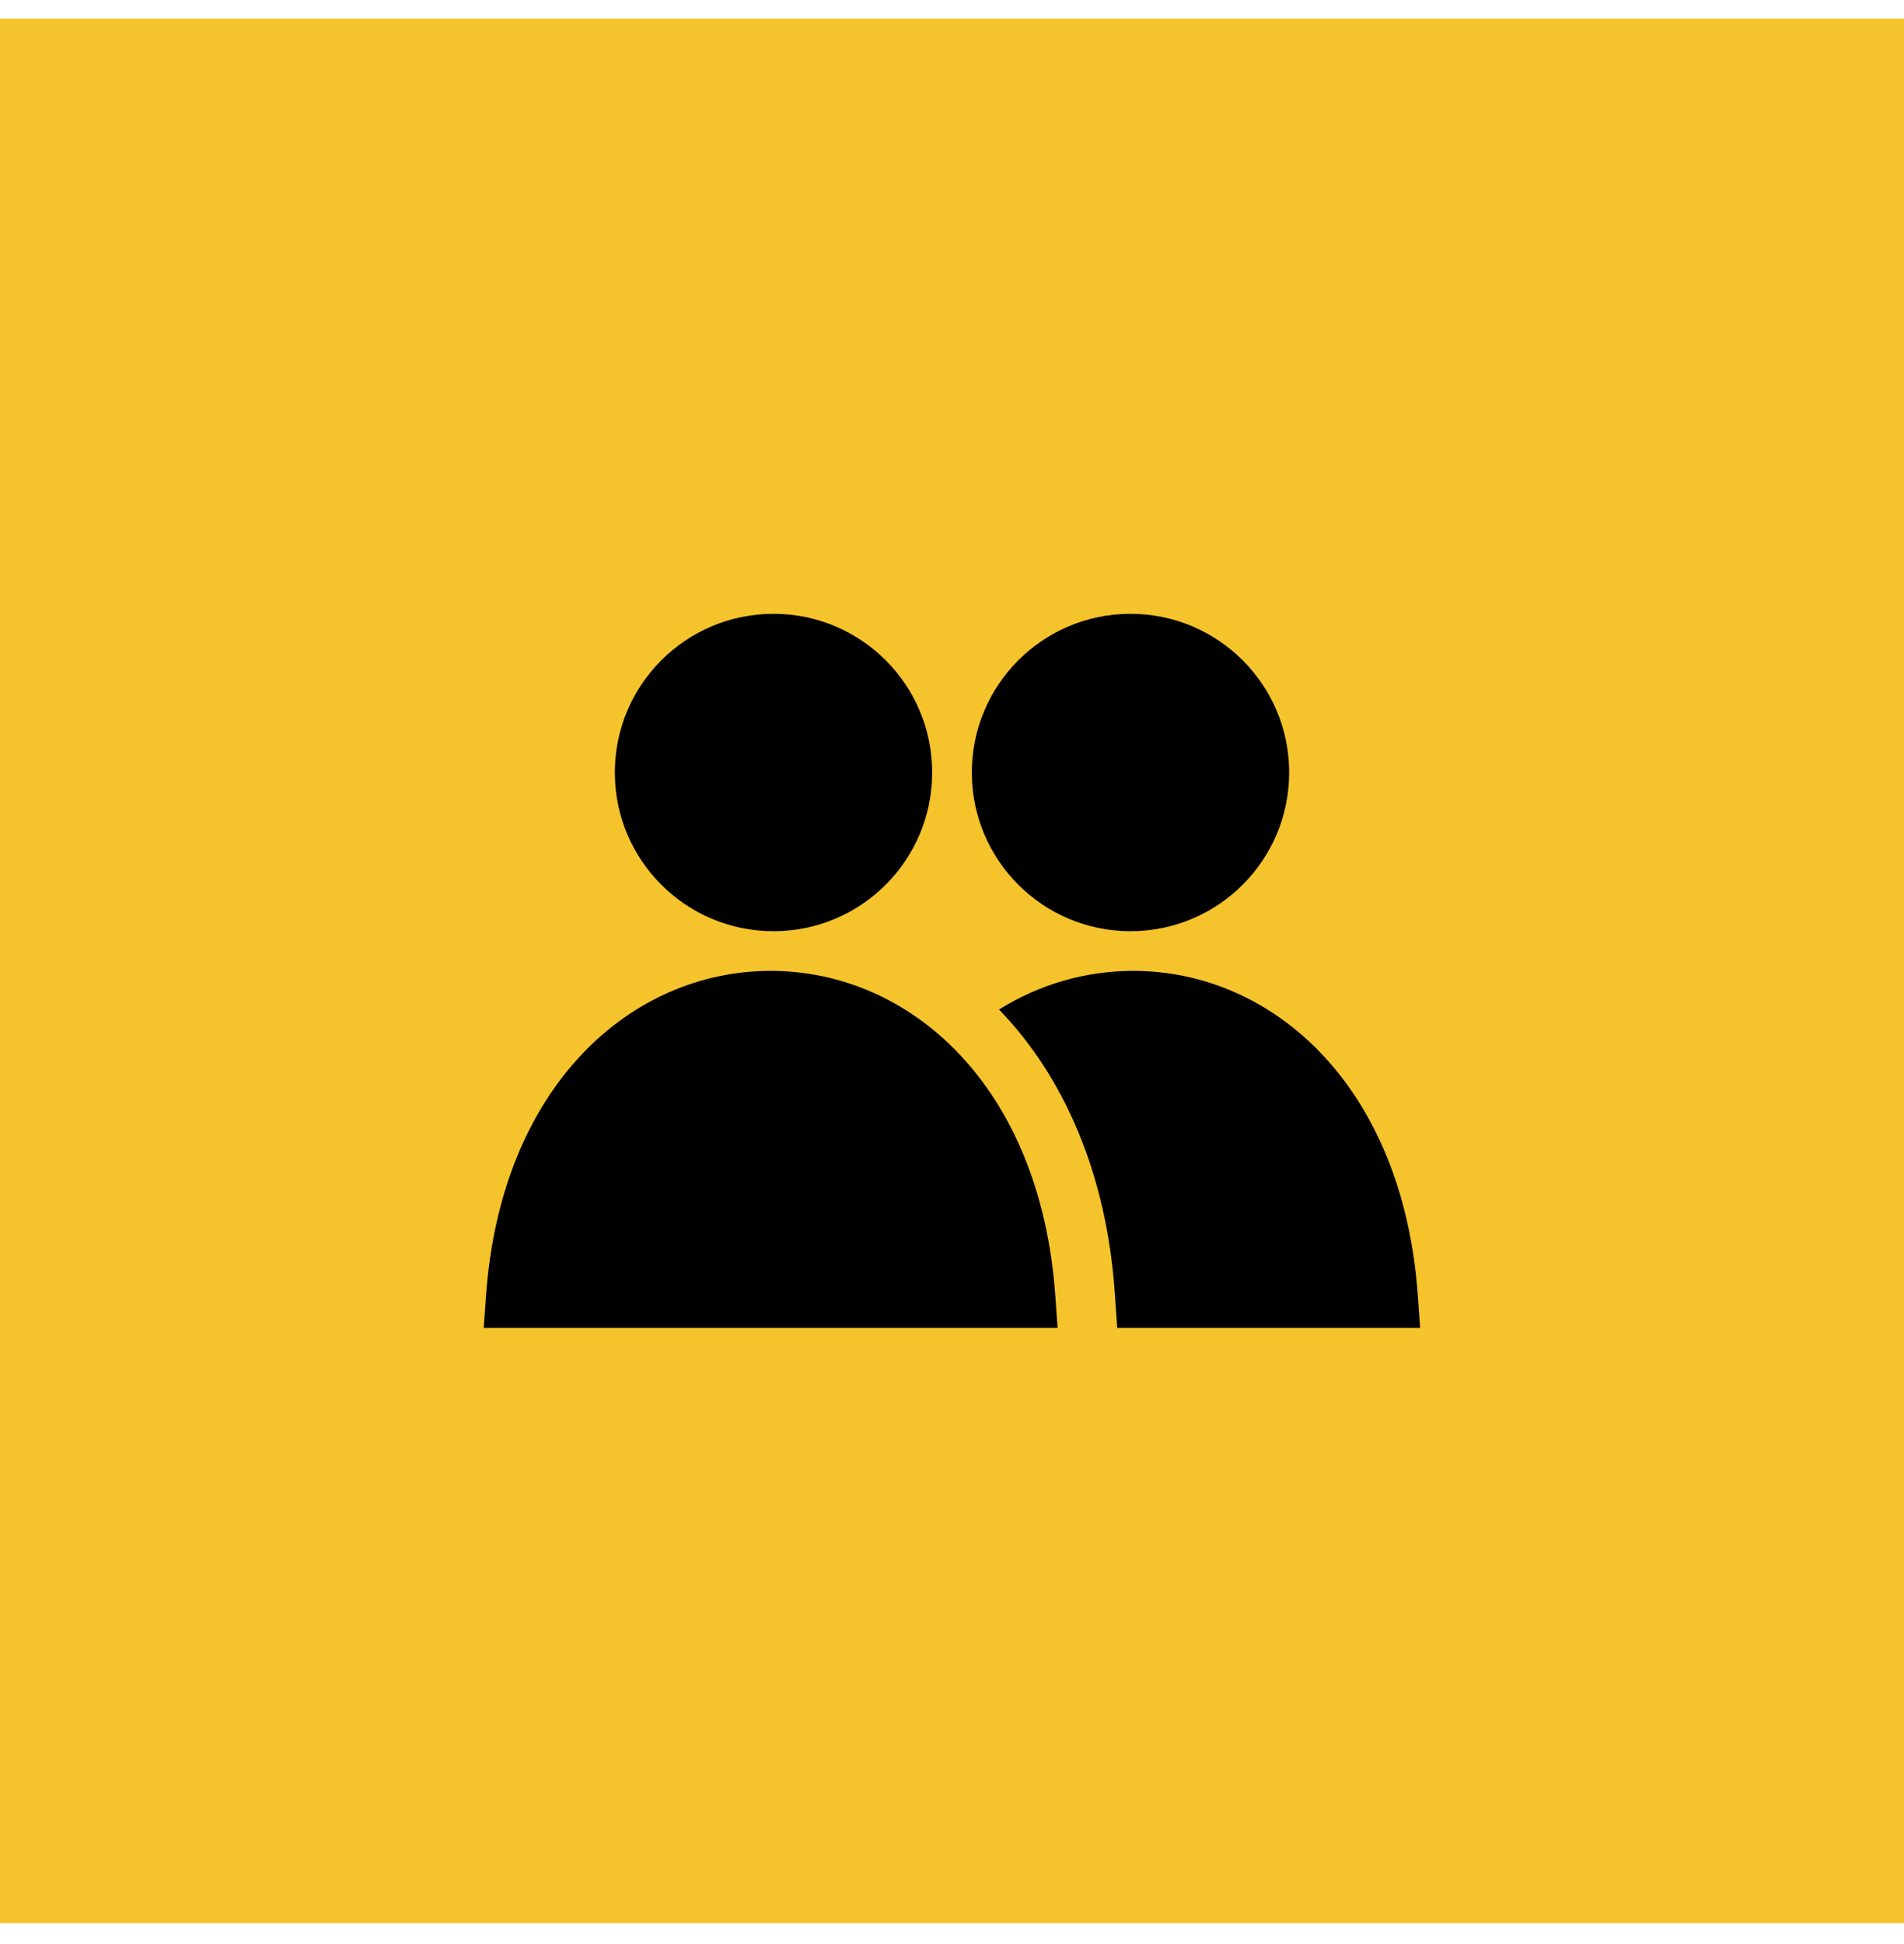<svg width="48" height="49" viewBox="0 0 48 49" fill="none" xmlns="http://www.w3.org/2000/svg">
<rect width="48" height="48" transform="matrix(-1 0 0 -1 48 48.471)" fill="#F5C32C"/>
<path d="M15.5 19.471C15.5 17.262 17.291 15.471 19.5 15.471C21.709 15.471 23.5 17.262 23.5 19.471C23.5 21.68 21.709 23.471 19.5 23.471C17.291 23.471 15.5 21.68 15.5 19.471Z" fill="black"/>
<path d="M24.5 19.471C24.5 17.262 26.291 15.471 28.5 15.471C30.709 15.471 32.5 17.262 32.5 19.471C32.5 21.68 30.709 23.471 28.5 23.471C26.291 23.471 24.5 21.68 24.5 19.471Z" fill="black"/>
<path d="M19.429 24.471C22.943 24.471 26.231 27.363 26.605 32.668L26.662 33.471H12.195L12.252 32.668C12.626 27.363 15.914 24.471 19.429 24.471Z" fill="black"/>
<path d="M28.102 32.562L28.166 33.471H35.802L35.745 32.668C35.371 27.363 32.083 24.471 28.569 24.471C27.38 24.471 26.217 24.802 25.185 25.445C26.797 27.107 27.889 29.544 28.102 32.562Z" fill="black"/>
</svg>
